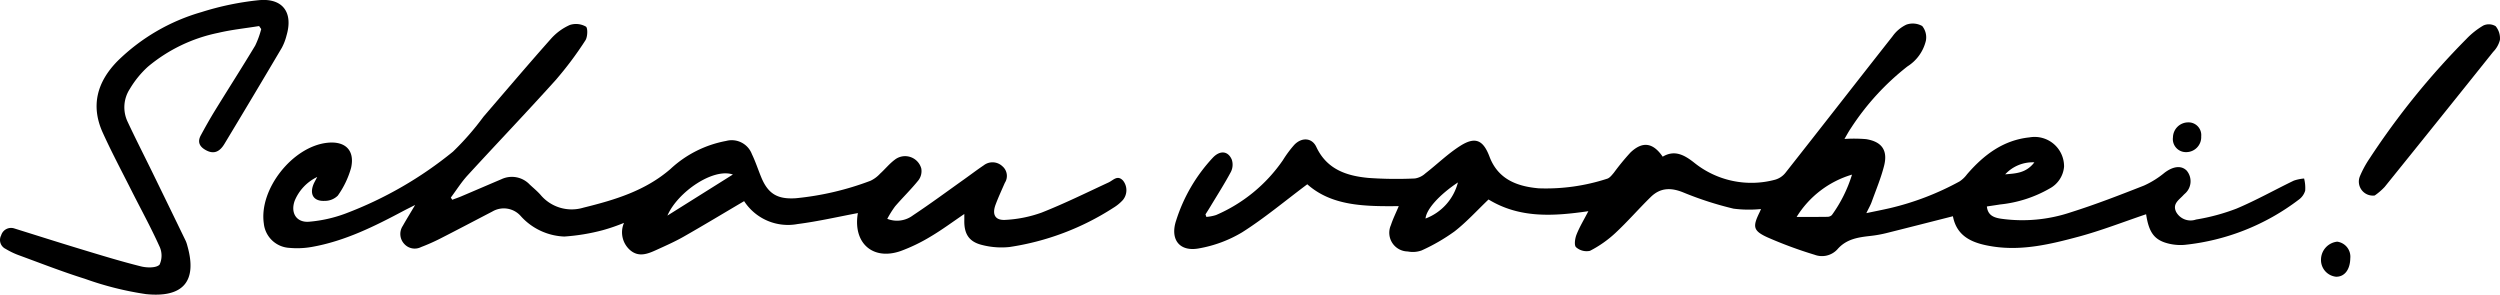 <svg xmlns="http://www.w3.org/2000/svg" width="327.809" height="38.636" viewBox="0 0 327.809 38.636">
  <g id="Gruppe_747" data-name="Gruppe 747" transform="translate(762.751 -228.937)">
    <path id="Pfad_25816" data-name="Pfad 25816" d="M-90.535,267.7a5.553,5.553,0,0,0,1.277-.246,20.423,20.423,0,0,0,8.763-7.194,14.5,14.5,0,0,1,1.5-2.021c.98-1.01,2.311-.928,2.878.284,1.377,2.946,3.967,3.8,6.842,4.067a51.964,51.964,0,0,0,6.094.07A2.637,2.637,0,0,0-61.822,262c1.539-1.192,2.947-2.579,4.581-3.615,1.975-1.251,3.009-.771,3.837,1.422,1.124,2.977,3.635,3.9,6.46,4.146A25.876,25.876,0,0,0-38,262.7c.348-.094.643-.487.9-.793a31.387,31.387,0,0,1,2.178-2.652c1.578-1.5,2.95-1.308,4.225.55,1.562-.936,2.849-.223,4.116.775a11.963,11.963,0,0,0,10.624,2.242,2.662,2.662,0,0,0,1.358-.908C-9.9,255.959-5.253,249.973-.56,244.021a4.683,4.683,0,0,1,1.807-1.528,2.507,2.507,0,0,1,2.084.179,2.353,2.353,0,0,1,.481,1.926,5.487,5.487,0,0,1-2.419,3.37,33.266,33.266,0,0,0-7.413,8.1c-.3.437-.543.905-.844,1.411a19.078,19.078,0,0,1,2.821.023c2.075.323,2.889,1.469,2.376,3.491-.411,1.619-1.065,3.177-1.633,4.754-.152.423-.386.817-.694,1.458,1.184-.25,2.169-.441,3.146-.666a36.3,36.3,0,0,0,9.077-3.492,3.853,3.853,0,0,0,.975-.931c2.188-2.534,4.736-4.482,8.195-4.844a3.859,3.859,0,0,1,4.533,3.839,3.581,3.581,0,0,1-1.874,2.856,16.318,16.318,0,0,1-6.506,2.1c-.564.091-1.13.172-1.741.265.114,1.168.931,1.462,1.82,1.6a19.946,19.946,0,0,0,9.2-.842c3.241-1.022,6.419-2.256,9.584-3.5a11.784,11.784,0,0,0,2.688-1.679c1.112-.844,2.185-1,2.9-.287a2.159,2.159,0,0,1-.266,3.063c-.053.056-.112.105-.163.162-.572.631-1.477,1.138-.937,2.216a2.159,2.159,0,0,0,2.6.98,26.8,26.8,0,0,0,5.3-1.431c2.567-1.079,5.006-2.456,7.518-3.669a5.572,5.572,0,0,1,1.352-.279,5.047,5.047,0,0,1,.14,1.6,2.24,2.24,0,0,1-.852,1.181,29.751,29.751,0,0,1-14.962,5.919,6.627,6.627,0,0,1-1.943-.131c-1.991-.436-2.735-1.441-3.1-3.884-2.928.987-5.846,2.132-8.855,2.942-3.656.983-7.369,1.881-11.225,1.289-2.516-.386-4.726-1.183-5.253-3.969-2.962.752-5.879,1.5-8.8,2.228a15.826,15.826,0,0,1-2.035.356c-1.6.181-3.141.4-4.31,1.752a2.744,2.744,0,0,1-2.987.717,54.948,54.948,0,0,1-6.219-2.3c-1.856-.855-1.916-1.393-1.011-3.247.066-.135.124-.274.2-.451a15.781,15.781,0,0,1-3.6-.048,44.065,44.065,0,0,1-6.524-2.1c-1.658-.691-3.062-.672-4.331.567-1.585,1.548-3.037,3.235-4.659,4.74a14.786,14.786,0,0,1-3.317,2.322,2.077,2.077,0,0,1-1.82-.473c-.273-.252-.143-1.147.058-1.654.4-1.016.98-1.963,1.554-3.071-4.579.664-9,.958-13.09-1.536-1.5,1.43-2.869,2.947-4.457,4.186a24.823,24.823,0,0,1-4.326,2.5,3.416,3.416,0,0,1-1.808.131,2.454,2.454,0,0,1-2.208-3.46c.254-.788.63-1.537,1.027-2.484-4.41.04-8.76.015-11.994-2.867-2.943,2.2-5.619,4.449-8.543,6.3a16.566,16.566,0,0,1-5.627,2.1c-2.579.5-3.85-1.157-3.03-3.636a21.587,21.587,0,0,1,4.817-8.251c.948-1,2-.888,2.483.255a2.1,2.1,0,0,1-.113,1.6c-.827,1.549-1.778,3.032-2.684,4.538-.211.351-.435.7-.652,1.042Zm77.4,0c1.44,0,2.731.01,4.022-.011a.839.839,0,0,0,.6-.233,18.1,18.1,0,0,0,2.639-5.3A12.8,12.8,0,0,0-13.133,267.7Zm-44.414-4.52c-2.474,1.649-4.135,3.519-4.247,4.734A6.884,6.884,0,0,0-57.548,263.176ZM14.21,262.12c1.335-.122,2.718-.122,3.829-1.575A4.916,4.916,0,0,0,14.21,262.12Z" transform="translate(-514.035 -10.322)"/>
    <path id="Pfad_25817" data-name="Pfad 25817" d="M-593.033,266.307c-.6.305-1,.5-1.387.7-3.891,2.075-7.826,4.05-12.229,4.814a11.1,11.1,0,0,1-2.859.112,3.566,3.566,0,0,1-3.367-3.217c-.642-4.471,3.762-10.065,8.315-10.563,2.359-.258,3.652.979,3.127,3.295a11.722,11.722,0,0,1-1.741,3.635,2.413,2.413,0,0,1-1.713.687c-1.439.076-2.012-.838-1.474-2.17.094-.232.226-.449.491-.966a5.989,5.989,0,0,0-2.951,3.11c-.584,1.6.225,2.907,1.907,2.757a17.875,17.875,0,0,0,4.773-1.078,50.581,50.581,0,0,0,14.071-8.109,36.106,36.106,0,0,0,3.988-4.564c2.947-3.422,5.867-6.868,8.867-10.242a7.238,7.238,0,0,1,2.479-1.808,2.618,2.618,0,0,1,2.091.217c.267.161.24,1.355-.064,1.809a45.822,45.822,0,0,1-3.909,5.218c-3.791,4.212-7.712,8.309-11.542,12.487-.817.891-1.467,1.934-2.194,2.907l.191.285c.391-.147.788-.28,1.172-.443,1.761-.747,3.516-1.505,5.276-2.252a3.214,3.214,0,0,1,3.706.7c.476.444.984.86,1.416,1.345a5.32,5.32,0,0,0,5.626,1.686c4.1-1.012,8.1-2.2,11.414-5.07a14.6,14.6,0,0,1,7.3-3.679,2.828,2.828,0,0,1,3.378,1.73c.481.994.818,2.055,1.243,3.076.9,2.157,2.145,2.86,4.5,2.709a37.927,37.927,0,0,0,9.809-2.292,4.076,4.076,0,0,0,1.259-.933c.651-.589,1.211-1.291,1.909-1.815a2.2,2.2,0,0,1,3.491,1.136,1.982,1.982,0,0,1-.37,1.543c-.958,1.192-2.065,2.262-3.063,3.423a12.926,12.926,0,0,0-1.026,1.638,3.471,3.471,0,0,0,3.373-.461c2.294-1.522,4.51-3.161,6.754-4.756.842-.6,1.664-1.226,2.52-1.8a1.88,1.88,0,0,1,2.437.113,1.658,1.658,0,0,1,.33,2.182c-.411.945-.846,1.882-1.208,2.845-.5,1.331-.055,2.122,1.347,2.01a16.426,16.426,0,0,0,4.694-.955c2.979-1.177,5.862-2.6,8.77-3.95.63-.293,1.162-1.028,1.9-.239a2.022,2.022,0,0,1-.018,2.535,5.607,5.607,0,0,1-1.235,1.016,34.449,34.449,0,0,1-13.639,5.154,10.157,10.157,0,0,1-3.624-.274c-1.71-.428-2.335-1.47-2.3-3.224.005-.258,0-.517,0-.832-1.492,1.01-2.895,2.056-4.391,2.943a22.628,22.628,0,0,1-3.913,1.9c-3.6,1.28-6.216-.926-5.692-4.71.026-.184.069-.365.047-.253-2.591.482-5.225,1.094-7.894,1.436a6.863,6.863,0,0,1-7.029-3c-2.666,1.571-5.281,3.15-7.936,4.661-1.161.66-2.391,1.2-3.61,1.757-1.1.5-2.248.952-3.351.049a3.1,3.1,0,0,1-.853-3.62,24.5,24.5,0,0,1-2.771.956,26.562,26.562,0,0,1-5.054.838,8.09,8.09,0,0,1-5.692-2.66,2.957,2.957,0,0,0-3.752-.617c-2.275,1.181-4.54,2.379-6.824,3.542a25.461,25.461,0,0,1-2.515,1.114,1.84,1.84,0,0,1-2.215-.422,1.907,1.907,0,0,1-.192-2.344C-594.179,268.208-593.663,267.374-593.033,266.307Zm33.081,1.393,8.584-5.388C-553.964,261.417-558.631,264.632-559.952,267.7Z" transform="translate(-115.285 -10.493)"/>
    <path id="Pfad_25818" data-name="Pfad 25818" d="M-728.775,232.354c-1.792.29-3.608.476-5.37.892a20.852,20.852,0,0,0-9.217,4.443,12.671,12.671,0,0,0-2.368,2.912,4.408,4.408,0,0,0-.292,4.292c1.034,2.211,2.147,4.385,3.219,6.578q2.21,4.524,4.405,9.055a3.984,3.984,0,0,1,.217.651c1.316,4.612-.526,6.831-5.438,6.325a41.594,41.594,0,0,1-7.992-2.006c-2.955-.924-5.845-2.058-8.754-3.124a9.769,9.769,0,0,1-1.646-.8,1.29,1.29,0,0,1-.589-1.772,1.354,1.354,0,0,1,1.752-.9c2.884.9,5.761,1.818,8.652,2.693,2.636.8,5.27,1.61,7.94,2.276.781.195,2.022.216,2.432-.239a2.827,2.827,0,0,0-.037-2.429c-1.113-2.467-2.423-4.846-3.643-7.266-1.271-2.522-2.6-5.019-3.767-7.587-1.625-3.569-.735-6.7,1.948-9.423a25.907,25.907,0,0,1,11.009-6.408,37.675,37.675,0,0,1,7.5-1.556c3.15-.3,4.527,1.624,3.631,4.639a7.1,7.1,0,0,1-.613,1.6q-3.732,6.316-7.523,12.6c-.5.832-1.2,1.428-2.29.9-.883-.43-1.334-1.053-.81-2.02.6-1.108,1.218-2.209,1.878-3.282,1.743-2.833,3.538-5.633,5.252-8.482a11.745,11.745,0,0,0,.79-2.167Z"/>
    <path id="Pfad_25819" data-name="Pfad 25819" d="M581.326,265.222a1.837,1.837,0,0,1-1.938-2.538,13.477,13.477,0,0,1,1.257-2.31,100.364,100.364,0,0,1,12.687-15.664,10.266,10.266,0,0,1,2.235-1.775,1.729,1.729,0,0,1,1.611.089,2.5,2.5,0,0,1,.564,1.8,3.435,3.435,0,0,1-.89,1.568q-7.092,8.872-14.227,17.71A8.185,8.185,0,0,1,581.326,265.222Z" transform="translate(-1032.692 -10.653)"/>
    <path id="Pfad_25820" data-name="Pfad 25820" d="M561.572,368.623c-.026,1.485-.763,2.433-1.874,2.407a2.2,2.2,0,0,1-1.965-2.277,2.383,2.383,0,0,1,2.12-2.319A1.99,1.99,0,0,1,561.572,368.623Z" transform="translate(-1016.145 -105.808)"/>
    <path id="Pfad_25821" data-name="Pfad 25821" d="M477.206,300.394a1.965,1.965,0,0,1-1.964,2.068,1.709,1.709,0,0,1-1.739-1.945,2,2,0,0,1,1.977-1.955A1.667,1.667,0,0,1,477.206,300.394Z" transform="translate(-951.327 -53.578)"/>
  </g>
</svg>
